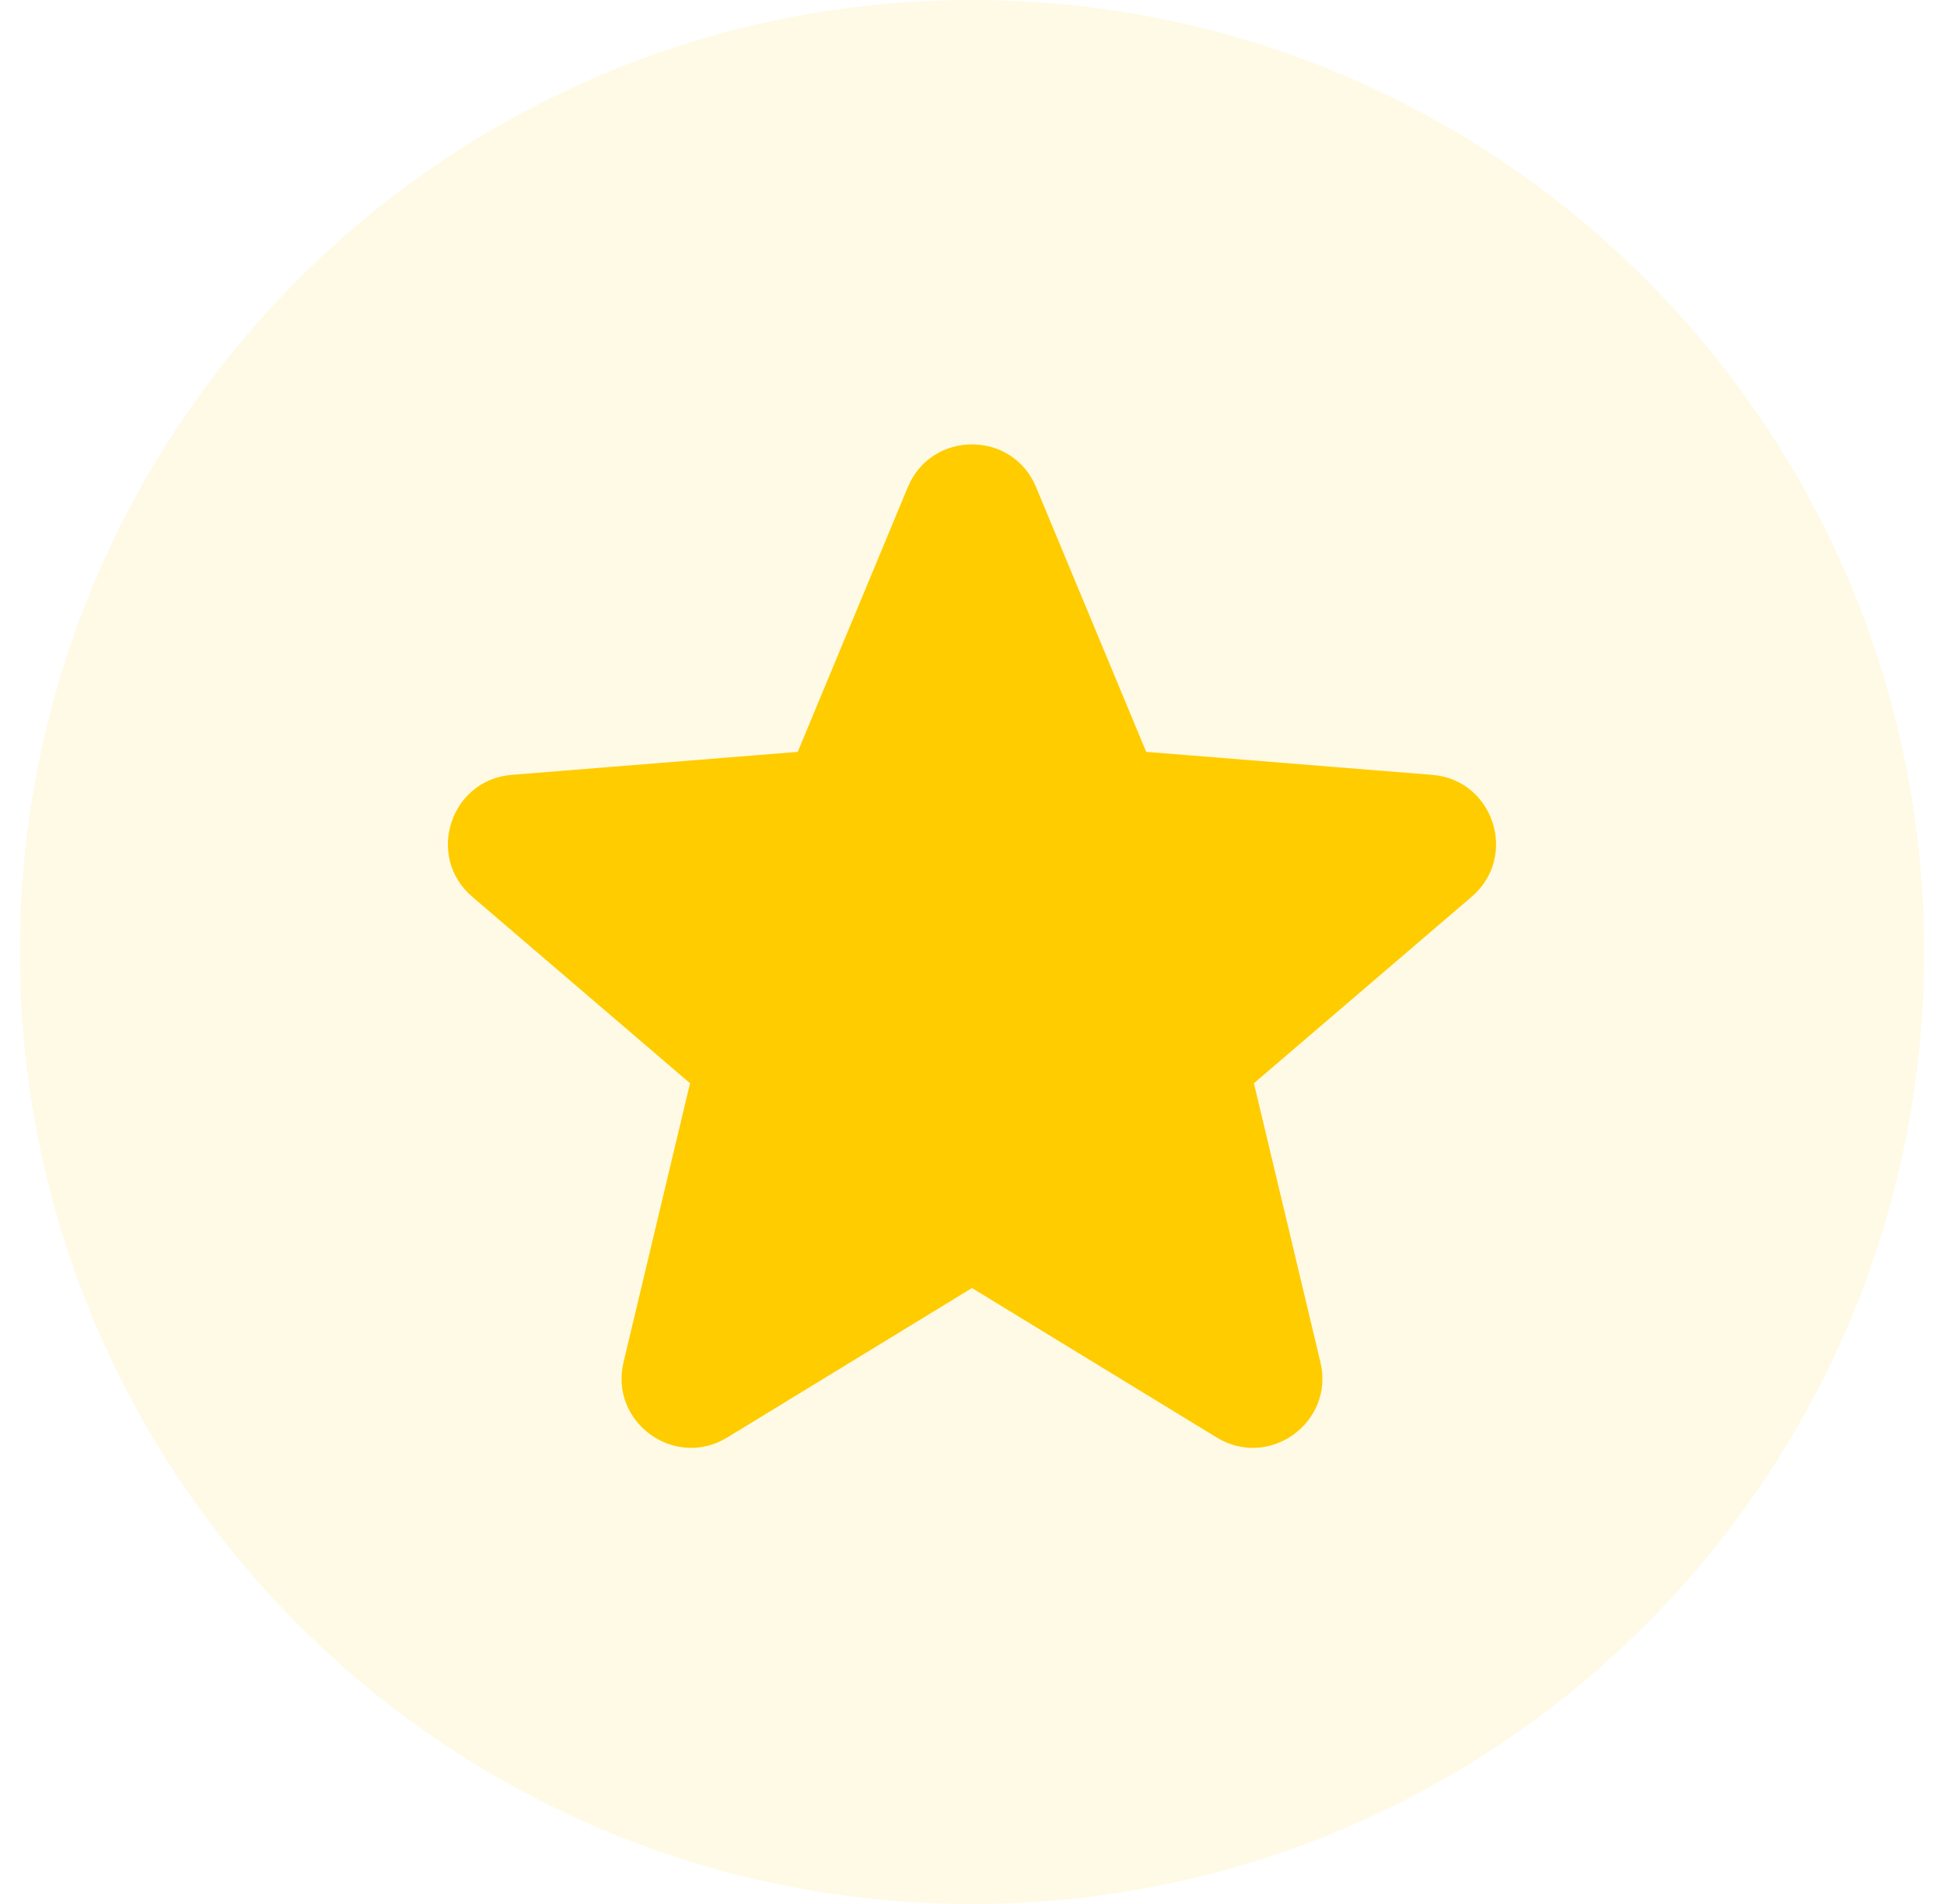 <svg width="49" height="48" viewBox="0 0 49 48" fill="none" xmlns="http://www.w3.org/2000/svg">
<path d="M0.5 24C0.5 10.745 11.245 0 24.5 0C37.755 0 48.5 10.745 48.5 24C48.5 37.255 37.755 48 24.5 48C11.245 48 0.5 37.255 0.5 24Z" fill="#FFCC00" fill-opacity="0.1"/>
<path fill-rule="evenodd" clip-rule="evenodd" d="M22.883 12.28C23.481 10.844 25.518 10.844 26.115 12.28L28.891 18.955L36.097 19.534C37.649 19.657 38.278 21.593 37.095 22.607L31.606 27.309L33.282 34.34C33.643 35.855 31.997 37.051 30.669 36.24L24.499 32.472L18.33 36.24C17.002 37.051 15.355 35.853 15.717 34.34L17.393 27.309L11.903 22.607C10.721 21.593 11.35 19.657 12.902 19.534L20.107 18.955L22.883 12.28Z" fill="#FFCC00"/>
</svg>
